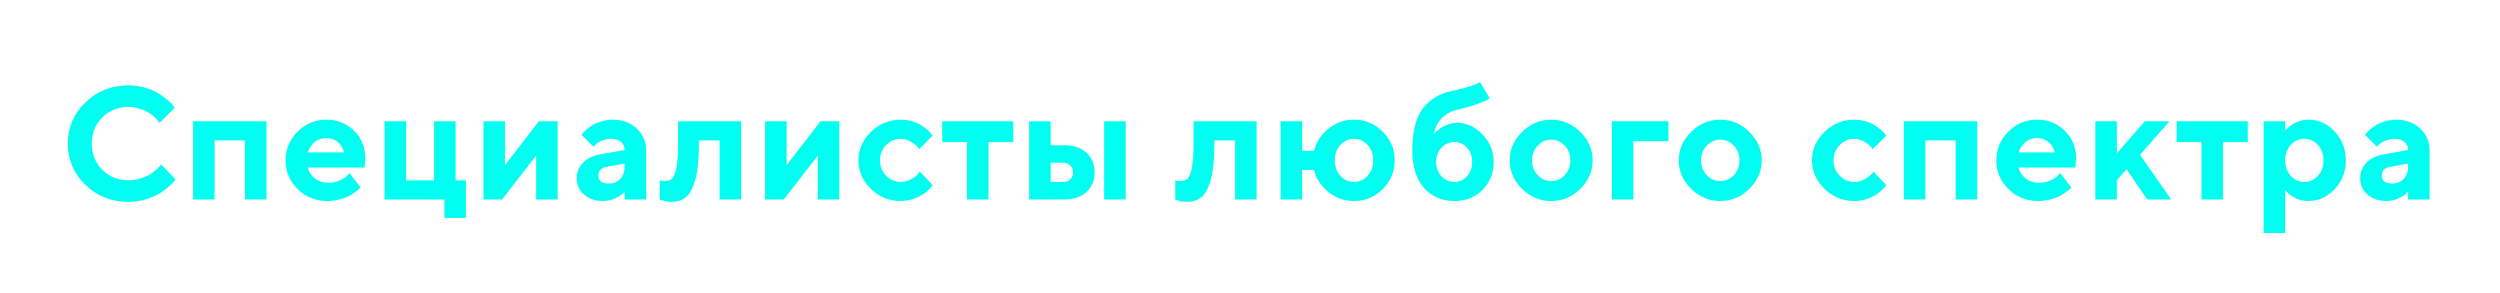 <?xml version="1.0" encoding="UTF-8"?> <svg xmlns="http://www.w3.org/2000/svg" width="376" height="44" viewBox="0 0 376 44" fill="none"> <g filter="url(#filter0_di)"> <path d="M19.324 10.844C20.207 10.844 21.047 10.961 21.844 11.195C22.641 11.422 23.293 11.699 23.801 12.027C24.316 12.355 24.77 12.684 25.16 13.012C25.559 13.34 25.844 13.617 26.016 13.844L26.285 14.195L24 16.48C23.953 16.418 23.887 16.332 23.801 16.223C23.723 16.105 23.539 15.91 23.25 15.637C22.969 15.363 22.66 15.125 22.324 14.922C21.988 14.711 21.547 14.52 21 14.348C20.453 14.168 19.895 14.078 19.324 14.078C17.754 14.078 16.441 14.605 15.387 15.66C14.332 16.715 13.805 18.027 13.805 19.598C13.805 21.168 14.332 22.48 15.387 23.535C16.441 24.59 17.754 25.117 19.324 25.117C19.934 25.117 20.516 25.035 21.07 24.871C21.633 24.699 22.098 24.5 22.465 24.273C22.832 24.039 23.156 23.805 23.438 23.57C23.719 23.336 23.922 23.133 24.047 22.961L24.234 22.715L26.402 25C26.34 25.094 26.242 25.219 26.109 25.375C25.984 25.523 25.699 25.793 25.254 26.184C24.816 26.566 24.344 26.906 23.836 27.203C23.336 27.492 22.676 27.758 21.855 28C21.043 28.242 20.199 28.363 19.324 28.363C16.762 28.363 14.598 27.508 12.832 25.797C11.074 24.078 10.195 22.012 10.195 19.598C10.195 17.184 11.074 15.121 12.832 13.41C14.598 11.699 16.762 10.844 19.324 10.844ZM32.273 19.117V28H29.039V16.234H40.078V28H36.832V19.117H32.273ZM54.831 23.195H46.312C46.437 23.836 46.776 24.379 47.331 24.824C47.886 25.262 48.585 25.48 49.429 25.48C50.038 25.48 50.601 25.363 51.116 25.129C51.64 24.887 52.007 24.645 52.218 24.402L52.558 24.039L54.233 26.195L54.023 26.406C53.921 26.508 53.71 26.676 53.39 26.91C53.069 27.145 52.73 27.355 52.37 27.543C52.011 27.723 51.542 27.883 50.964 28.023C50.394 28.164 49.804 28.234 49.194 28.234C47.468 28.234 45.995 27.637 44.776 26.441C43.558 25.238 42.948 23.797 42.948 22.117C42.948 20.438 43.55 19 44.753 17.805C45.956 16.602 47.398 16 49.077 16C50.757 16 52.155 16.562 53.273 17.688C54.39 18.805 54.948 20.203 54.948 21.883L54.831 23.195ZM50.812 19.375C50.343 18.969 49.765 18.766 49.077 18.766C48.39 18.766 47.804 18.965 47.319 19.363C46.843 19.762 46.507 20.281 46.312 20.922H51.714C51.589 20.297 51.288 19.781 50.812 19.375ZM57.842 28V16.234H61.077V25.117H65.284V16.234H68.518V25.117H70.077V30.766H66.842V28H57.842ZM81.045 16.234H83.869V28H80.635V21.402L75.514 28H72.713V16.234H75.947V22.844L81.045 16.234ZM93.947 28V26.805C93.853 26.914 93.72 27.051 93.548 27.215C93.384 27.371 93.021 27.582 92.459 27.848C91.896 28.105 91.31 28.234 90.701 28.234C89.529 28.234 88.576 27.91 87.841 27.262C87.107 26.605 86.74 25.812 86.74 24.883C86.74 23.922 87.048 23.121 87.666 22.48C88.283 21.84 89.134 21.422 90.22 21.227L93.947 20.559C93.947 20.066 93.767 19.664 93.408 19.352C93.048 19.039 92.548 18.883 91.908 18.883C91.377 18.883 90.892 18.984 90.455 19.188C90.017 19.383 89.709 19.586 89.529 19.797L89.259 20.078L87.466 18.285C87.513 18.223 87.576 18.141 87.654 18.039C87.74 17.93 87.923 17.746 88.205 17.488C88.494 17.23 88.806 17.004 89.142 16.809C89.478 16.605 89.919 16.422 90.466 16.258C91.013 16.086 91.572 16 92.142 16C93.627 16 94.838 16.445 95.775 17.336C96.713 18.219 97.181 19.332 97.181 20.676V28H93.947ZM91.544 25.598C92.279 25.598 92.861 25.367 93.291 24.906C93.728 24.438 93.947 23.789 93.947 22.961V22.598L91.31 23.078C90.427 23.219 89.986 23.66 89.986 24.402C89.986 25.199 90.505 25.598 91.544 25.598ZM101.985 16.234H111.466V28H108.232V19.117H105.114V19.844C105.114 22.039 104.927 23.785 104.552 25.082C104.185 26.371 103.708 27.242 103.122 27.695C102.544 28.141 101.806 28.363 100.907 28.363C100.618 28.363 100.333 28.328 100.052 28.258C99.778 28.195 99.575 28.141 99.442 28.094L99.232 28V25.117C99.474 25.195 99.712 25.234 99.946 25.234C100.423 25.234 100.798 25.113 101.071 24.871C101.345 24.621 101.564 24.07 101.728 23.219C101.9 22.359 101.985 21.113 101.985 19.48V16.234ZM123.407 16.234H126.231V28H122.997V21.402L117.876 28H115.075V16.234H118.309V22.844L123.407 16.234ZM130.988 26.406C129.731 25.18 129.102 23.75 129.102 22.117C129.102 20.484 129.731 19.059 130.988 17.84C132.246 16.613 133.738 16 135.465 16C136.074 16 136.652 16.086 137.199 16.258C137.754 16.422 138.207 16.621 138.559 16.855C138.91 17.082 139.223 17.312 139.496 17.547C139.77 17.781 139.969 17.984 140.094 18.156L140.27 18.402L138.231 20.441C138.168 20.332 138.063 20.188 137.914 20.008C137.774 19.828 137.461 19.598 136.977 19.316C136.5 19.027 135.996 18.883 135.465 18.883C134.613 18.883 133.879 19.199 133.262 19.832C132.652 20.465 132.348 21.23 132.348 22.129C132.348 23.02 132.656 23.781 133.274 24.414C133.891 25.047 134.621 25.363 135.465 25.363C135.996 25.363 136.5 25.234 136.977 24.977C137.461 24.719 137.813 24.461 138.031 24.203L138.348 23.805L140.27 25.844C140.223 25.906 140.156 25.996 140.07 26.113C139.992 26.223 139.805 26.414 139.508 26.688C139.211 26.953 138.891 27.191 138.547 27.402C138.203 27.605 137.754 27.797 137.199 27.977C136.652 28.148 136.074 28.234 135.465 28.234C133.738 28.234 132.246 27.625 130.988 26.406ZM141.711 19.363V16.234H152.398V19.363H148.672V28H145.437V19.363H141.711ZM169.308 16.234V28H166.062V16.234H169.308ZM158.023 25.363H159.945C160.359 25.363 160.702 25.227 160.976 24.953C161.249 24.68 161.386 24.336 161.386 23.922C161.386 23.508 161.249 23.164 160.976 22.891C160.702 22.617 160.359 22.48 159.945 22.48H158.023V25.363ZM163.413 20.969C164.226 21.719 164.632 22.703 164.632 23.922C164.632 25.133 164.226 26.117 163.413 26.875C162.609 27.625 161.491 28 160.062 28H154.788V16.234H158.023V19.844H160.062C161.484 19.844 162.601 20.219 163.413 20.969ZM179.514 16.234H188.994V28H185.76V19.117H182.643V19.844C182.643 22.039 182.455 23.785 182.08 25.082C181.713 26.371 181.237 27.242 180.651 27.695C180.072 28.141 179.334 28.363 178.436 28.363C178.147 28.363 177.862 28.328 177.58 28.258C177.307 28.195 177.104 28.141 176.971 28.094L176.76 28V25.117C177.002 25.195 177.24 25.234 177.475 25.234C177.951 25.234 178.326 25.113 178.6 24.871C178.873 24.621 179.092 24.07 179.256 23.219C179.428 22.359 179.514 21.113 179.514 19.48V16.234ZM207.955 17.805C209.158 19 209.76 20.438 209.76 22.117C209.76 23.797 209.158 25.238 207.955 26.441C206.76 27.637 205.322 28.234 203.642 28.234C202.158 28.234 200.849 27.762 199.717 26.816C198.592 25.863 197.9 24.777 197.642 23.559H195.838V28H192.603V16.234H195.838V20.676H197.642C197.9 19.457 198.592 18.375 199.717 17.43C200.842 16.477 202.15 16 203.642 16C205.322 16 206.76 16.602 207.955 17.805ZM205.681 24.449C206.244 23.84 206.525 23.062 206.525 22.117C206.525 21.172 206.244 20.398 205.681 19.797C205.119 19.188 204.439 18.883 203.642 18.883C202.845 18.883 202.166 19.188 201.603 19.797C201.041 20.398 200.76 21.172 200.76 22.117C200.76 23.062 201.041 23.84 201.603 24.449C202.166 25.059 202.845 25.363 203.642 25.363C204.439 25.363 205.119 25.059 205.681 24.449ZM224.654 22.363C224.654 24.012 224.099 25.402 222.99 26.535C221.888 27.668 220.482 28.234 218.771 28.234C216.849 28.234 215.306 27.566 214.142 26.23C212.986 24.895 212.408 23.004 212.408 20.559C212.408 17.824 212.927 15.758 213.966 14.359C215.005 12.961 216.486 12.066 218.408 11.676C219.259 11.496 220.036 11.301 220.74 11.09C221.443 10.879 221.931 10.707 222.204 10.574L222.615 10.363L224.044 12.766C223.982 12.828 223.868 12.91 223.704 13.012C223.548 13.113 223.068 13.312 222.263 13.609C221.466 13.906 220.501 14.184 219.368 14.441C218.345 14.668 217.513 15.105 216.872 15.754C216.232 16.395 215.825 17.195 215.654 18.156C215.685 18.109 215.736 18.051 215.806 17.98C215.876 17.91 216.025 17.781 216.251 17.594C216.478 17.398 216.716 17.227 216.966 17.078C217.224 16.922 217.548 16.785 217.939 16.668C218.329 16.543 218.728 16.48 219.134 16.48C220.587 16.48 221.868 17.062 222.978 18.227C224.095 19.383 224.654 20.762 224.654 22.363ZM216.802 20.207C216.271 20.762 216.005 21.48 216.005 22.363C216.005 23.238 216.271 23.957 216.802 24.52C217.333 25.082 217.99 25.363 218.771 25.363C219.505 25.363 220.126 25.082 220.634 24.52C221.15 23.957 221.408 23.238 221.408 22.363C221.408 21.48 221.15 20.762 220.634 20.207C220.126 19.645 219.505 19.363 218.771 19.363C217.99 19.363 217.333 19.645 216.802 20.207ZM231.274 19.902C230.704 20.504 230.419 21.246 230.419 22.129C230.419 23.004 230.704 23.742 231.274 24.344C231.845 24.938 232.52 25.234 233.302 25.234C234.083 25.234 234.759 24.938 235.329 24.344C235.899 23.742 236.184 23.004 236.184 22.129C236.184 21.246 235.899 20.504 235.329 19.902C234.759 19.301 234.083 19 233.302 19C232.52 19 231.845 19.301 231.274 19.902ZM237.673 17.84C238.915 19.059 239.536 20.484 239.536 22.117C239.536 23.75 238.915 25.18 237.673 26.406C236.438 27.625 234.981 28.234 233.302 28.234C231.622 28.234 230.161 27.625 228.919 26.406C227.677 25.18 227.055 23.75 227.055 22.117C227.055 20.484 227.677 19.059 228.919 17.84C230.161 16.613 231.622 16 233.302 16C234.981 16 236.438 16.613 237.673 17.84ZM250.938 16.234V19.234H245.653V28H242.418V16.234H250.938ZM256.703 19.902C256.133 20.504 255.848 21.246 255.848 22.129C255.848 23.004 256.133 23.742 256.703 24.344C257.273 24.938 257.949 25.234 258.73 25.234C259.512 25.234 260.187 24.938 260.758 24.344C261.328 23.742 261.613 23.004 261.613 22.129C261.613 21.246 261.328 20.504 260.758 19.902C260.187 19.301 259.512 19 258.73 19C257.949 19 257.273 19.301 256.703 19.902ZM263.101 17.84C264.344 19.059 264.965 20.484 264.965 22.117C264.965 23.75 264.344 25.18 263.101 26.406C261.867 27.625 260.41 28.234 258.73 28.234C257.051 28.234 255.59 27.625 254.348 26.406C253.105 25.18 252.484 23.75 252.484 22.117C252.484 20.484 253.105 19.059 254.348 17.84C255.59 16.613 257.051 16 258.73 16C260.41 16 261.867 16.613 263.101 17.84ZM274.409 26.406C273.151 25.18 272.522 23.75 272.522 22.117C272.522 20.484 273.151 19.059 274.409 17.84C275.667 16.613 277.159 16 278.886 16C279.495 16 280.073 16.086 280.62 16.258C281.175 16.422 281.628 16.621 281.979 16.855C282.331 17.082 282.643 17.312 282.917 17.547C283.19 17.781 283.39 17.984 283.515 18.156L283.69 18.402L281.651 20.441C281.589 20.332 281.483 20.188 281.335 20.008C281.194 19.828 280.882 19.598 280.397 19.316C279.921 19.027 279.417 18.883 278.886 18.883C278.034 18.883 277.3 19.199 276.682 19.832C276.073 20.465 275.768 21.23 275.768 22.129C275.768 23.02 276.077 23.781 276.694 24.414C277.311 25.047 278.042 25.363 278.886 25.363C279.417 25.363 279.921 25.234 280.397 24.977C280.882 24.719 281.233 24.461 281.452 24.203L281.768 23.805L283.69 25.844C283.643 25.906 283.577 25.996 283.491 26.113C283.413 26.223 283.225 26.414 282.929 26.688C282.632 26.953 282.311 27.191 281.968 27.402C281.624 27.605 281.175 27.797 280.62 27.977C280.073 28.148 279.495 28.234 278.886 28.234C277.159 28.234 275.667 27.625 274.409 26.406ZM289.573 19.117V28H286.338V16.234H297.377V28H294.131V19.117H289.573ZM312.131 23.195H303.611C303.736 23.836 304.076 24.379 304.631 24.824C305.185 25.262 305.885 25.48 306.728 25.48C307.338 25.48 307.9 25.363 308.416 25.129C308.939 24.887 309.307 24.645 309.517 24.402L309.857 24.039L311.533 26.195L311.322 26.406C311.221 26.508 311.01 26.676 310.689 26.91C310.369 27.145 310.029 27.355 309.67 27.543C309.31 27.723 308.842 27.883 308.264 28.023C307.693 28.164 307.103 28.234 306.494 28.234C304.767 28.234 303.295 27.637 302.076 26.441C300.857 25.238 300.248 23.797 300.248 22.117C300.248 20.438 300.85 19 302.053 17.805C303.256 16.602 304.697 16 306.377 16C308.057 16 309.455 16.562 310.572 17.688C311.689 18.805 312.248 20.203 312.248 21.883L312.131 23.195ZM308.111 19.375C307.642 18.969 307.064 18.766 306.377 18.766C305.689 18.766 305.103 18.965 304.619 19.363C304.142 19.762 303.807 20.281 303.611 20.922H309.014C308.889 20.297 308.588 19.781 308.111 19.375ZM326.298 16.234L321.857 21.285L326.544 28H322.935L319.818 23.441L318.376 25.117V28H315.142V16.234H318.376V21.039L322.583 16.234H326.298ZM327.376 19.363V16.234H338.063V19.363H334.337V28H331.103V19.363H327.376ZM347.168 28.234C346.497 28.234 345.868 28.098 345.282 27.824C344.704 27.543 344.293 27.266 344.051 26.992L343.688 26.559V33.039H340.454V16.234H343.688V17.676C343.719 17.629 343.766 17.57 343.829 17.5C343.899 17.43 344.04 17.301 344.25 17.113C344.469 16.918 344.704 16.746 344.954 16.598C345.204 16.441 345.528 16.305 345.926 16.188C346.325 16.062 346.739 16 347.168 16C348.692 16 350.012 16.594 351.129 17.781C352.254 18.961 352.817 20.406 352.817 22.117C352.817 23.828 352.254 25.277 351.129 26.465C350.012 27.645 348.692 28.234 347.168 28.234ZM348.61 19.797C348.055 19.188 347.375 18.883 346.571 18.883C345.774 18.883 345.094 19.188 344.532 19.797C343.969 20.398 343.688 21.172 343.688 22.117C343.688 23.062 343.969 23.84 344.532 24.449C345.094 25.059 345.774 25.363 346.571 25.363C347.375 25.363 348.055 25.059 348.61 24.449C349.172 23.84 349.454 23.062 349.454 22.117C349.454 21.172 349.172 20.398 348.61 19.797ZM362.18 28V26.805C362.086 26.914 361.953 27.051 361.781 27.215C361.617 27.371 361.254 27.582 360.691 27.848C360.129 28.105 359.543 28.234 358.934 28.234C357.762 28.234 356.809 27.91 356.074 27.262C355.34 26.605 354.973 25.812 354.973 24.883C354.973 23.922 355.281 23.121 355.898 22.48C356.516 21.84 357.367 21.422 358.453 21.227L362.18 20.559C362.18 20.066 362 19.664 361.641 19.352C361.281 19.039 360.781 18.883 360.141 18.883C359.609 18.883 359.125 18.984 358.688 19.188C358.25 19.383 357.941 19.586 357.762 19.797L357.492 20.078L355.699 18.285C355.746 18.223 355.809 18.141 355.887 18.039C355.973 17.93 356.156 17.746 356.438 17.488C356.727 17.23 357.039 17.004 357.375 16.809C357.711 16.605 358.152 16.422 358.699 16.258C359.246 16.086 359.805 16 360.375 16C361.859 16 363.07 16.445 364.008 17.336C364.945 18.219 365.414 19.332 365.414 20.676V28H362.18ZM359.777 25.598C360.512 25.598 361.094 25.367 361.523 24.906C361.961 24.438 362.18 23.789 362.18 22.961V22.598L359.543 23.078C358.66 23.219 358.219 23.66 358.219 24.402C358.219 25.199 358.738 25.598 359.777 25.598Z" fill="#00FFF0"></path> </g> <defs> <filter id="filter0_di" x="0.195" y="0.363" width="375.219" height="42.676" filterUnits="userSpaceOnUse" color-interpolation-filters="sRGB"> <feFlood flood-opacity="0" result="BackgroundImageFix"></feFlood> <feColorMatrix in="SourceAlpha" type="matrix" values="0 0 0 0 0 0 0 0 0 0 0 0 0 0 0 0 0 0 127 0"></feColorMatrix> <feOffset></feOffset> <feGaussianBlur stdDeviation="5"></feGaussianBlur> <feColorMatrix type="matrix" values="0 0 0 0 0 0 0 0 0 0.629 0 0 0 0 0.591 0 0 0 1 0"></feColorMatrix> <feBlend mode="normal" in2="BackgroundImageFix" result="effect1_dropShadow"></feBlend> <feBlend mode="normal" in="SourceGraphic" in2="effect1_dropShadow" result="shape"></feBlend> <feColorMatrix in="SourceAlpha" type="matrix" values="0 0 0 0 0 0 0 0 0 0 0 0 0 0 0 0 0 0 127 0" result="hardAlpha"></feColorMatrix> <feOffset dy="2"></feOffset> <feGaussianBlur stdDeviation="1.5"></feGaussianBlur> <feComposite in2="hardAlpha" operator="arithmetic" k2="-1" k3="1"></feComposite> <feColorMatrix type="matrix" values="0 0 0 0 0.631 0 0 0 0 0.733 0 0 0 0 0 0 0 0 0.2 0"></feColorMatrix> <feBlend mode="normal" in2="shape" result="effect2_innerShadow"></feBlend> </filter> </defs> </svg> 